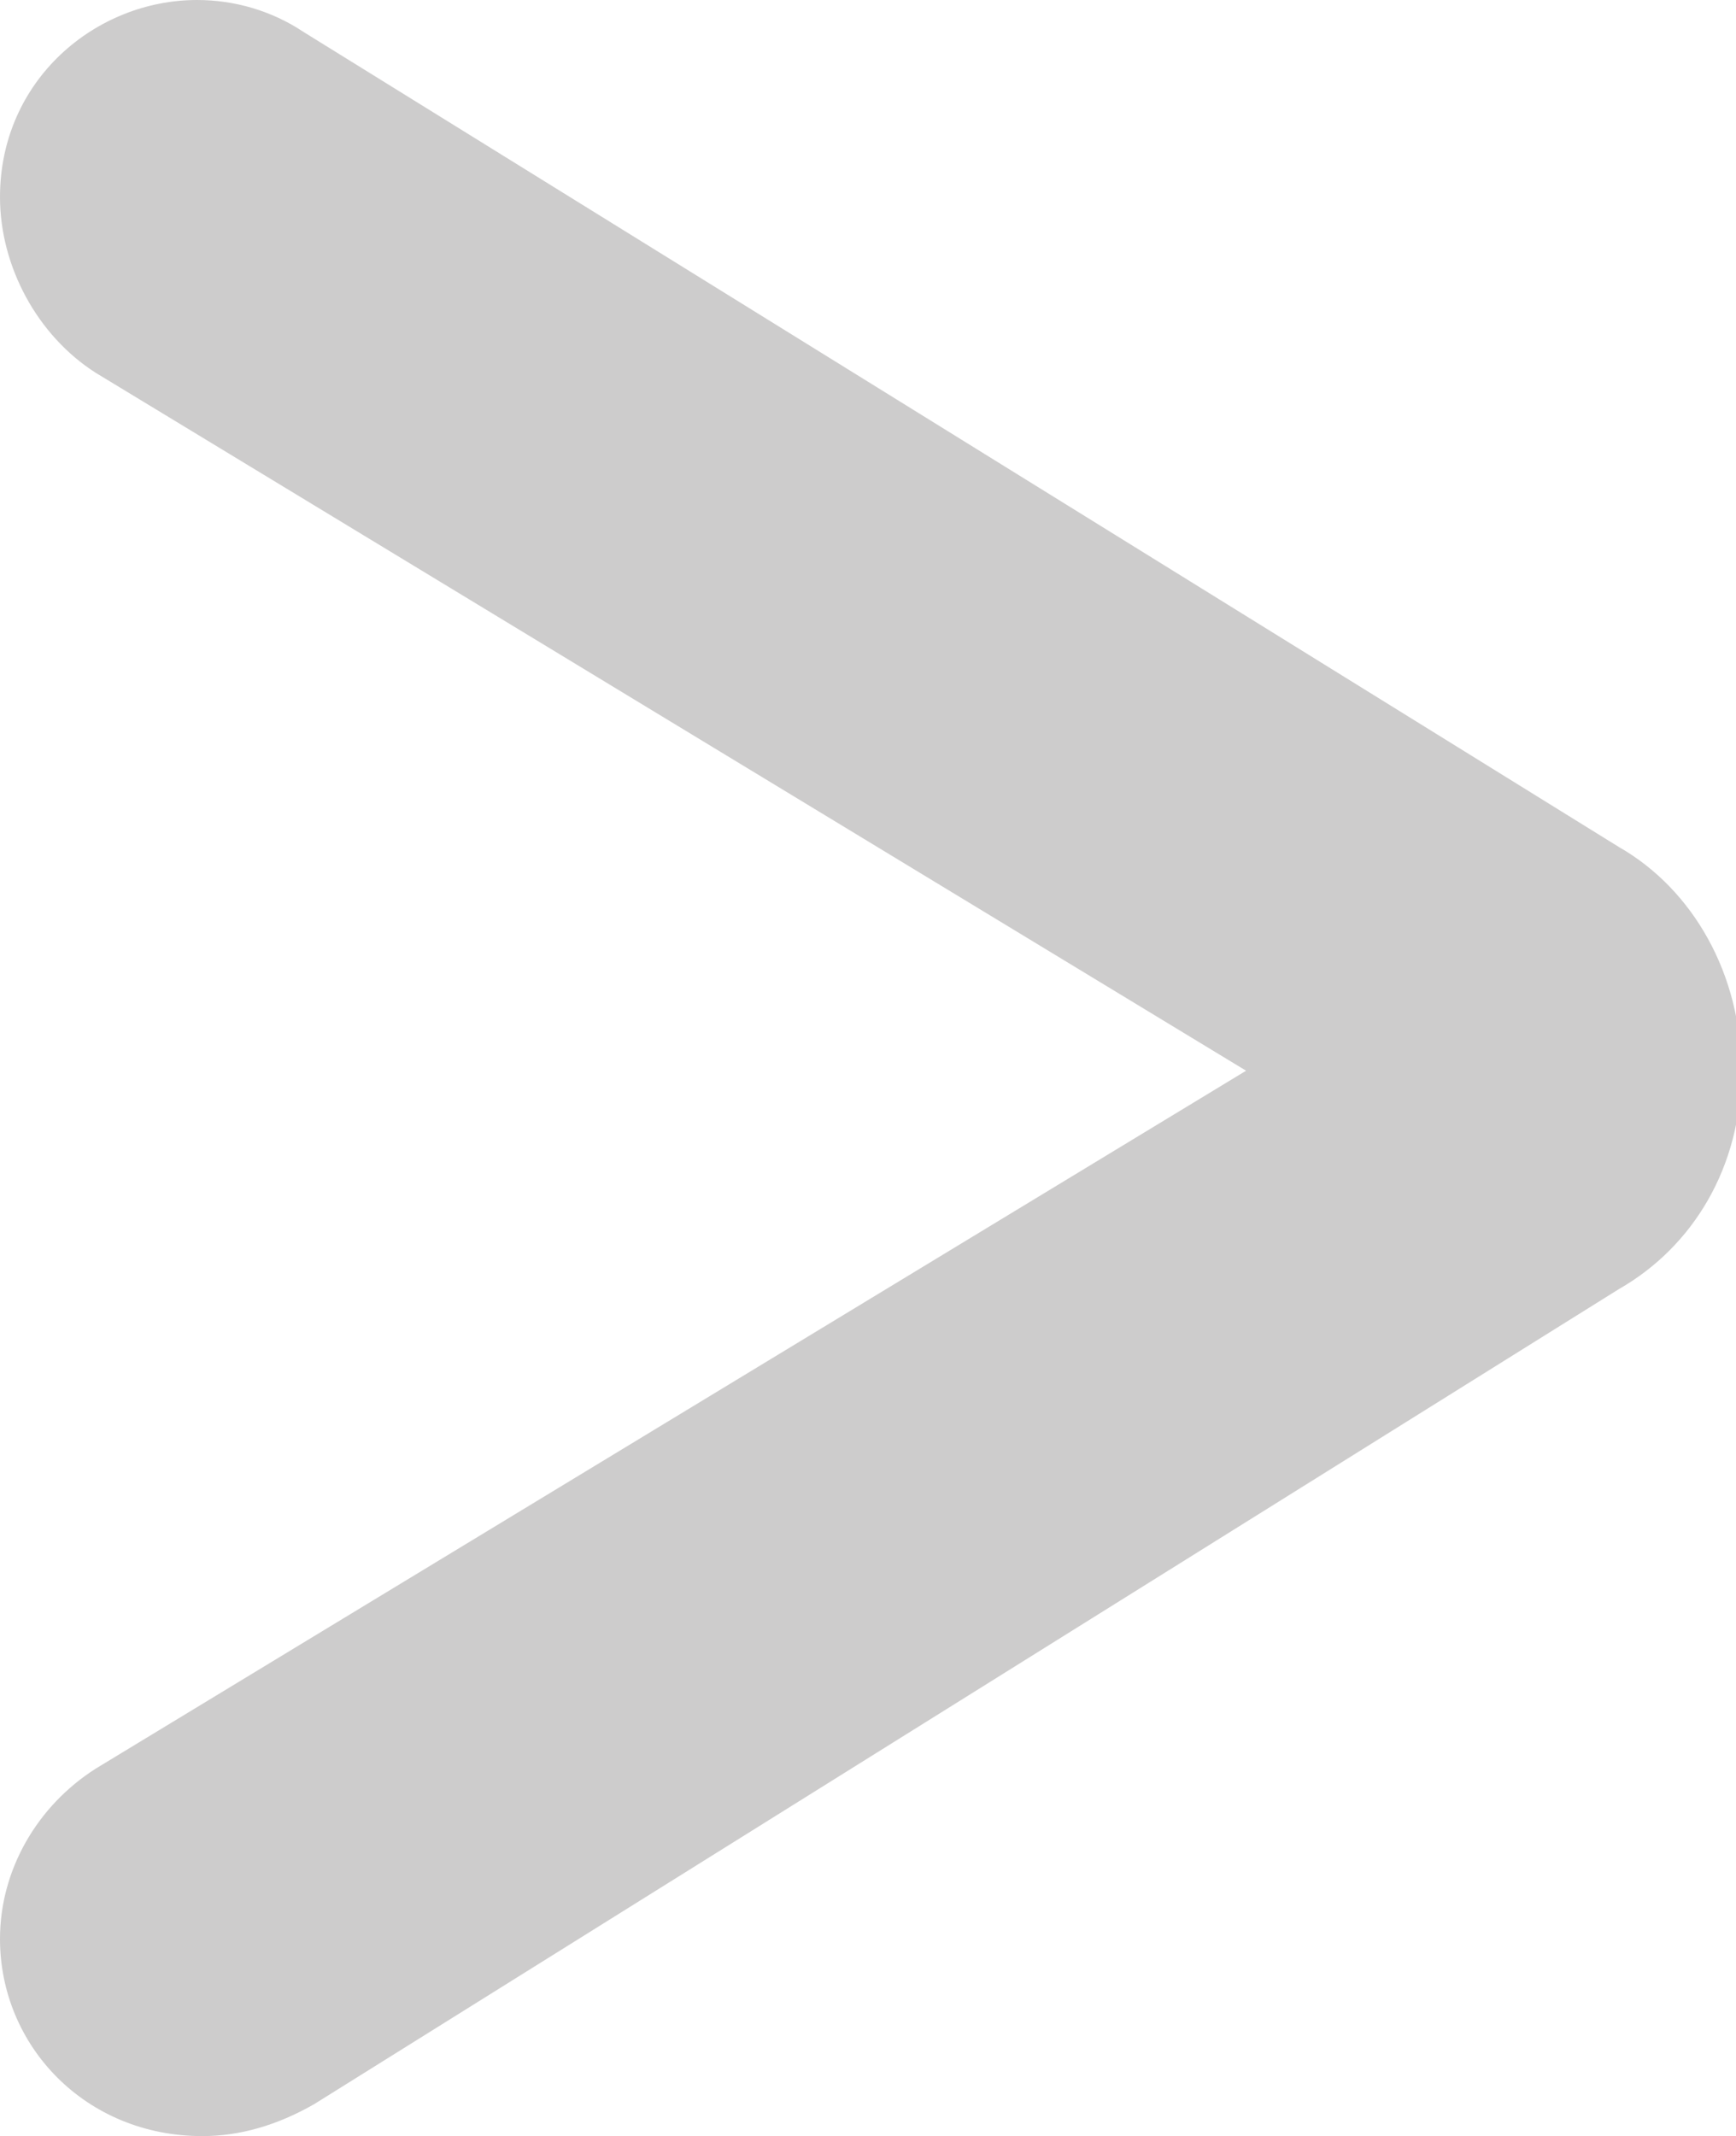 <?xml version="1.0" encoding="utf-8"?>
<!-- Generator: Adobe Illustrator 24.1.1, SVG Export Plug-In . SVG Version: 6.00 Build 0)  -->
<svg version="1.1" id="Ebene_1" xmlns="http://www.w3.org/2000/svg" xmlns:xlink="http://www.w3.org/1999/xlink" x="0px" y="0px"
	 width="32.6px" height="40.1px" viewBox="0 0 32.6 40.1" style="enable-background:new 0 0 32.6 40.1;" xml:space="preserve">
<style type="text/css">
	.st0{fill:#CDCCCC;}
</style>
<g>
	<path class="st0" d="M30.4,15.9c1.4,0.8,2.3,2.4,2.3,4.2s-0.9,3.3-2.3,4.1L5.9,39.5c-0.7,0.4-1.4,0.6-2.1,0.6
		c-2.2,0-3.8-1.7-3.8-3.7c0-1.3,0.7-2.5,1.8-3.2l21.6-13.1L1.8,7C0.7,6.3,0,5,0,3.7C0,1.5,1.8,0,3.7,0c0.7,0,1.4,0.2,2,0.6
		L30.4,15.9z"/>
</g>
</svg>
